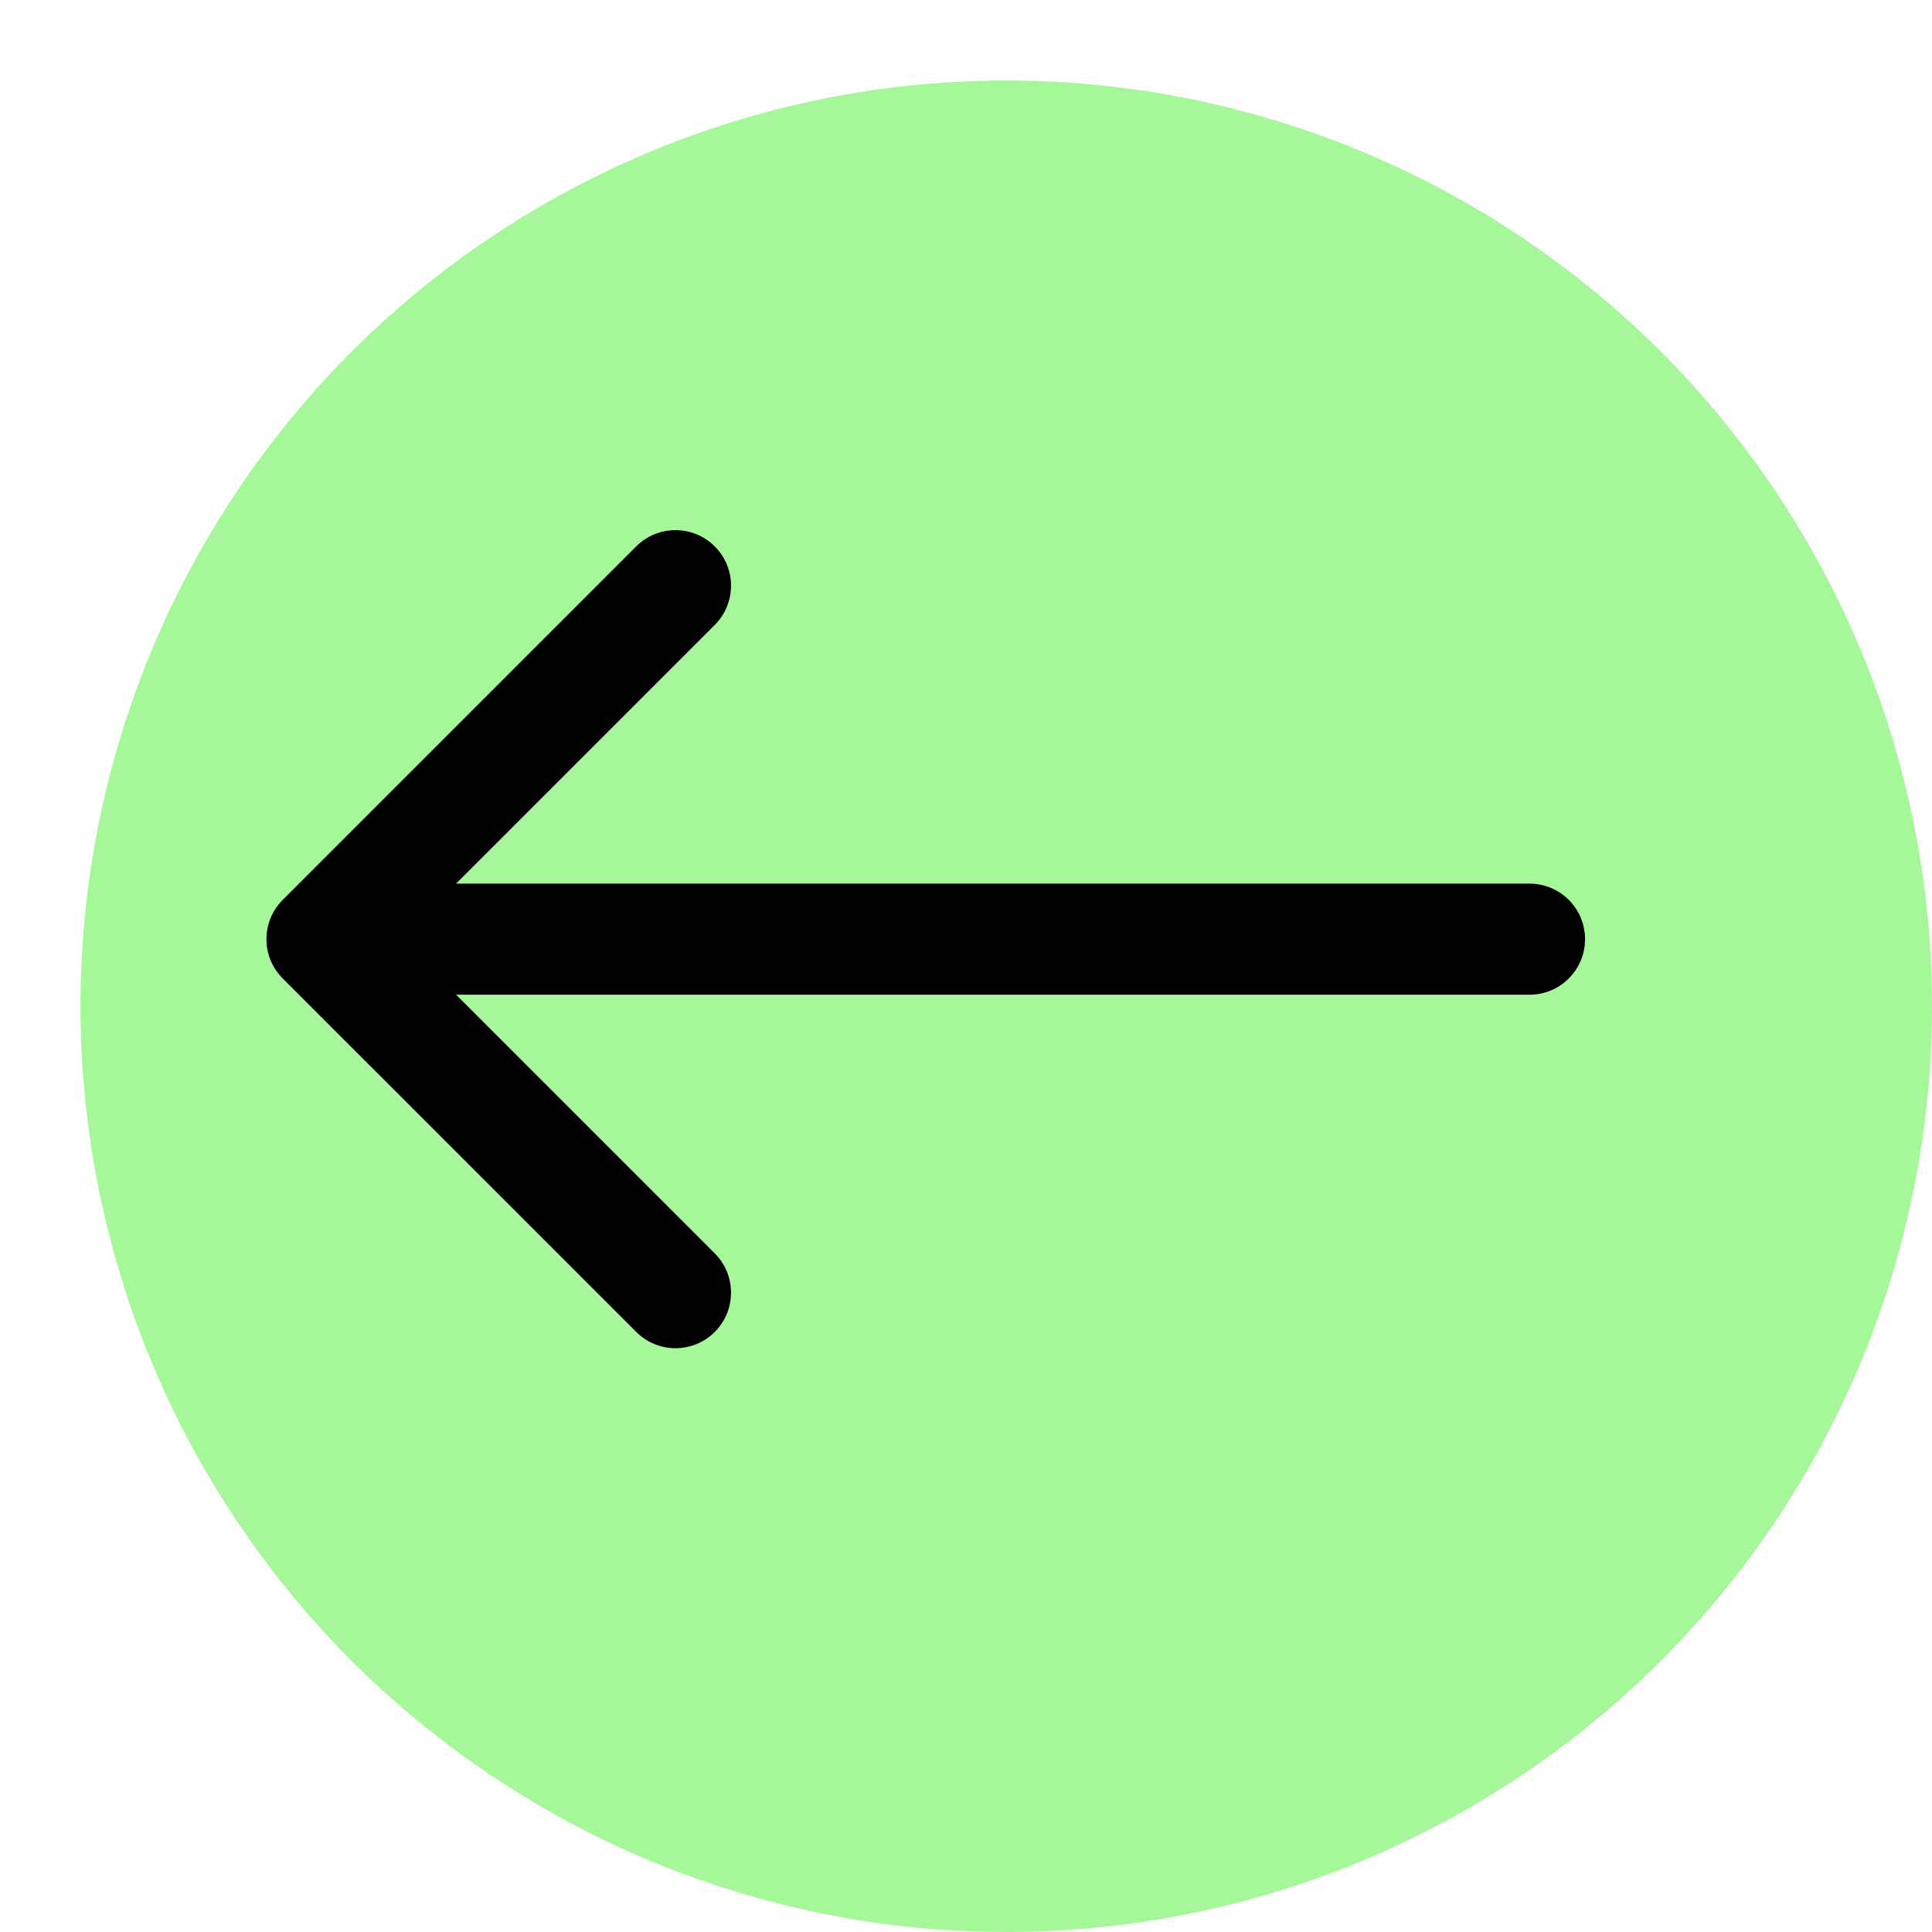 <?xml version="1.0" encoding="UTF-8"?> <svg xmlns="http://www.w3.org/2000/svg" width="72" height="72" viewBox="0 0 72 72" fill="none"><g filter="url(#filter0_d_735_363)"><circle cx="34.5" cy="34.5" r="34.5" transform="matrix(-1 0 0 1 69 0)" fill="#A5F799"></circle></g><path d="M57 32.93C58.143 32.93 59.07 33.857 59.07 35C59.07 36.143 58.143 37.07 57 37.07V32.93ZM10.536 36.464C9.728 35.655 9.728 34.345 10.536 33.536L23.71 20.363C24.518 19.555 25.829 19.555 26.637 20.363C27.445 21.171 27.445 22.482 26.637 23.29L14.927 35L26.637 46.71C27.445 47.518 27.445 48.829 26.637 49.637C25.829 50.446 24.518 50.446 23.71 49.637L10.536 36.464ZM57 37.07L12 37.07V32.93L57 32.93V37.07Z" fill="black"></path><defs><filter id="filter0_d_735_363" x="0" y="0" width="72" height="72" filterUnits="userSpaceOnUse" color-interpolation-filters="sRGB"><feFlood flood-opacity="0" result="BackgroundImageFix"></feFlood><feColorMatrix in="SourceAlpha" type="matrix" values="0 0 0 0 0 0 0 0 0 0 0 0 0 0 0 0 0 0 127 0" result="hardAlpha"></feColorMatrix><feOffset dx="3" dy="3"></feOffset><feComposite in2="hardAlpha" operator="out"></feComposite><feColorMatrix type="matrix" values="0 0 0 0 0 0 0 0 0 0 0 0 0 0 0 0 0 0 1 0"></feColorMatrix><feBlend mode="normal" in2="BackgroundImageFix" result="effect1_dropShadow_735_363"></feBlend><feBlend mode="normal" in="SourceGraphic" in2="effect1_dropShadow_735_363" result="shape"></feBlend></filter></defs></svg> 